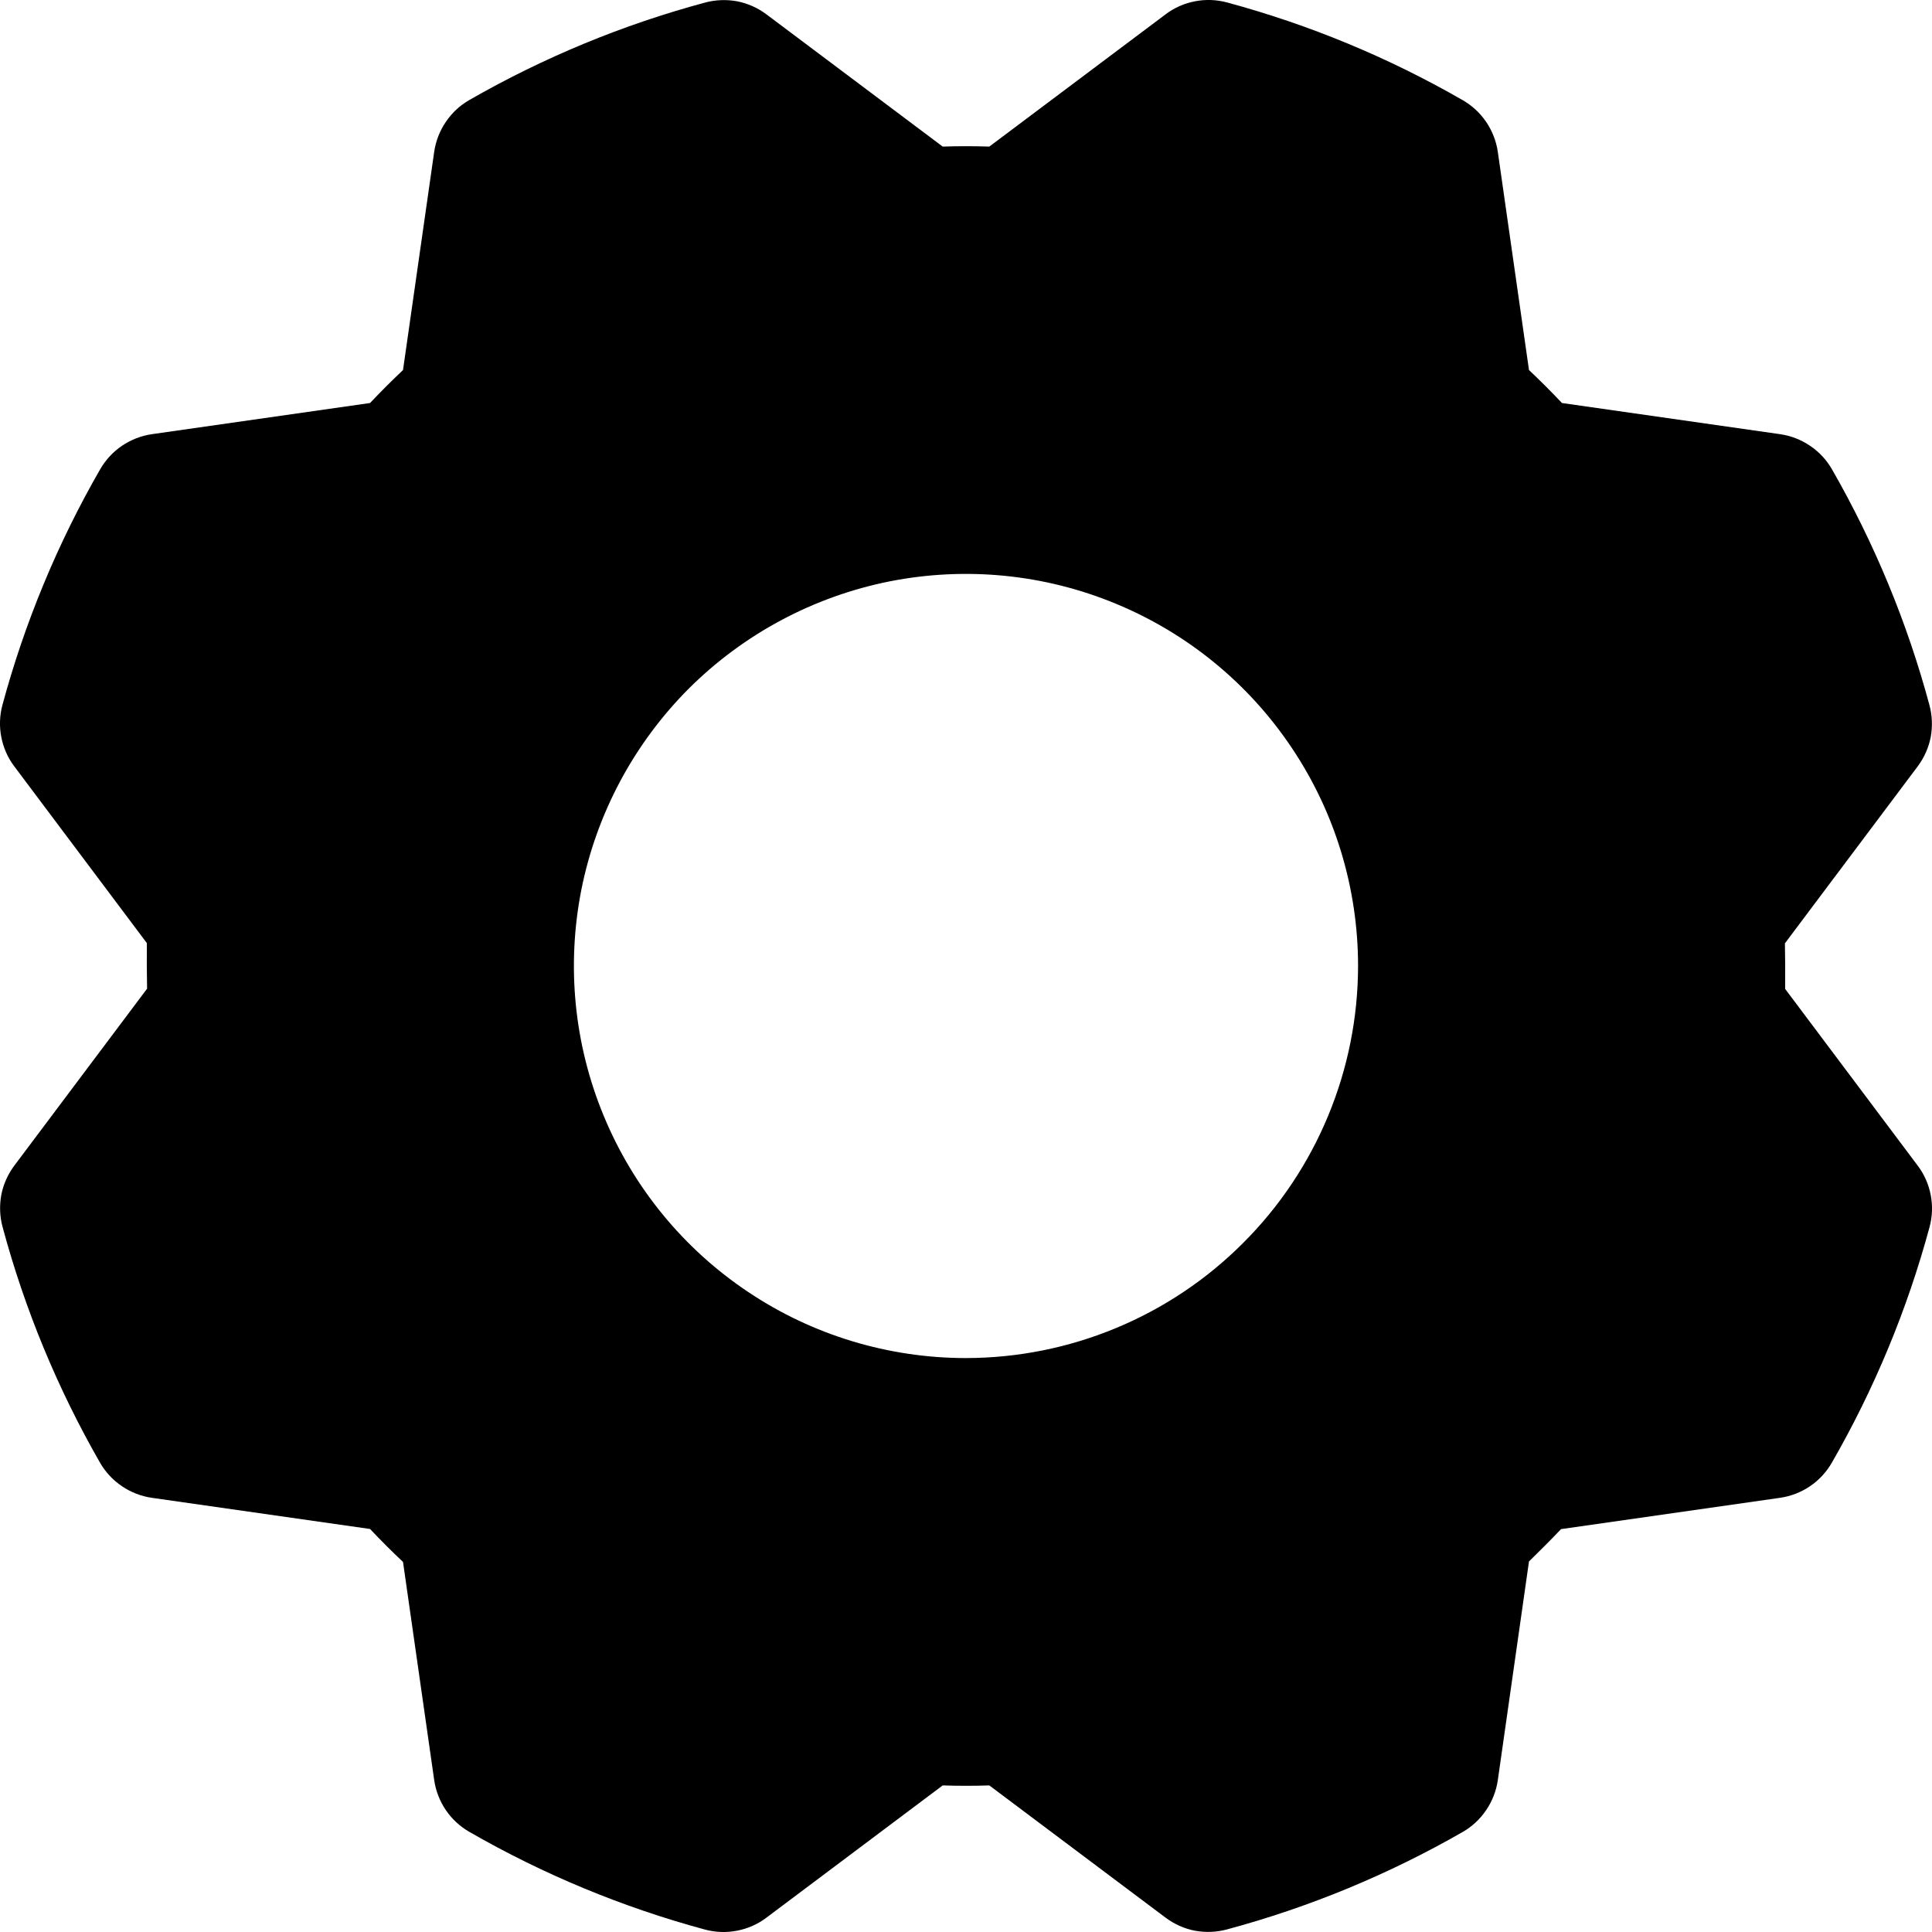 <svg viewBox="0 0 15 15" xmlns="http://www.w3.org/2000/svg">
<g clip-path="url(#clip0_501_124)">
<path d="M14.889 9.05L13.86 7.678C13.861 7.557 13.86 7.427 13.858 7.324L14.889 5.95C14.939 5.883 14.974 5.805 14.99 5.723C15.005 5.64 15.002 5.555 14.98 5.474C14.808 4.834 14.553 4.218 14.223 3.643C14.181 3.57 14.123 3.508 14.053 3.461C13.984 3.414 13.904 3.383 13.821 3.371L12.127 3.129C12.044 3.041 11.959 2.956 11.871 2.873L11.629 1.179C11.617 1.096 11.586 1.017 11.539 0.947C11.492 0.878 11.43 0.82 11.357 0.778C10.782 0.447 10.167 0.192 9.527 0.019C9.445 -0.003 9.36 -0.006 9.278 0.01C9.195 0.026 9.117 0.06 9.05 0.111L7.681 1.138C7.56 1.134 7.44 1.134 7.319 1.138L5.95 0.111C5.883 0.061 5.805 0.026 5.723 0.01C5.64 -0.005 5.555 -0.002 5.474 0.02C4.834 0.192 4.218 0.447 3.643 0.777C3.57 0.819 3.508 0.877 3.461 0.947C3.414 1.016 3.383 1.096 3.371 1.179L3.129 2.873C3.041 2.956 2.956 3.041 2.873 3.129L1.179 3.371C1.096 3.383 1.017 3.414 0.947 3.461C0.878 3.508 0.82 3.57 0.778 3.643C0.447 4.218 0.192 4.833 0.019 5.473C-0.003 5.554 -0.006 5.64 0.01 5.722C0.026 5.805 0.06 5.883 0.111 5.95L1.14 7.322C1.139 7.443 1.14 7.573 1.142 7.676L0.111 9.05C0.061 9.117 0.026 9.195 0.01 9.277C-0.005 9.36 -0.002 9.445 0.02 9.526C0.192 10.166 0.447 10.782 0.777 11.357C0.819 11.43 0.877 11.492 0.947 11.539C1.016 11.586 1.096 11.617 1.179 11.629L2.873 11.871C2.956 11.959 3.041 12.044 3.129 12.127L3.371 13.82C3.383 13.904 3.414 13.983 3.461 14.053C3.508 14.122 3.57 14.18 3.643 14.222C4.218 14.553 4.833 14.808 5.473 14.981C5.555 15.003 5.64 15.006 5.722 14.99C5.805 14.974 5.883 14.94 5.95 14.889L7.319 13.862C7.44 13.866 7.561 13.866 7.681 13.862L9.05 14.889C9.117 14.939 9.195 14.974 9.277 14.99C9.36 15.005 9.445 15.002 9.526 14.98C10.166 14.808 10.782 14.553 11.357 14.223C11.43 14.181 11.492 14.123 11.539 14.053C11.586 13.984 11.617 13.904 11.629 13.821L11.871 12.123C11.956 12.04 12.039 11.957 12.12 11.872L13.82 11.629C13.904 11.617 13.983 11.586 14.053 11.539C14.122 11.492 14.18 11.43 14.222 11.357C14.553 10.782 14.808 10.167 14.981 9.527C15.003 9.445 15.006 9.36 14.99 9.278C14.974 9.195 14.94 9.117 14.889 9.05ZM7.5 10.544C6.898 10.544 6.309 10.366 5.809 10.031C5.308 9.697 4.918 9.221 4.688 8.665C4.457 8.109 4.397 7.497 4.514 6.906C4.632 6.316 4.922 5.773 5.347 5.347C5.773 4.922 6.316 4.632 6.906 4.514C7.497 4.397 8.109 4.457 8.665 4.688C9.221 4.918 9.697 5.308 10.031 5.809C10.366 6.309 10.544 6.898 10.544 7.5C10.543 8.307 10.222 9.081 9.651 9.651C9.081 10.222 8.307 10.543 7.5 10.544Z" />
</g>
<defs>
<clipPath id="clip0_501_124">
<rect width="15" height="15" fill="white"/>
</clipPath>
</defs>
</svg>
